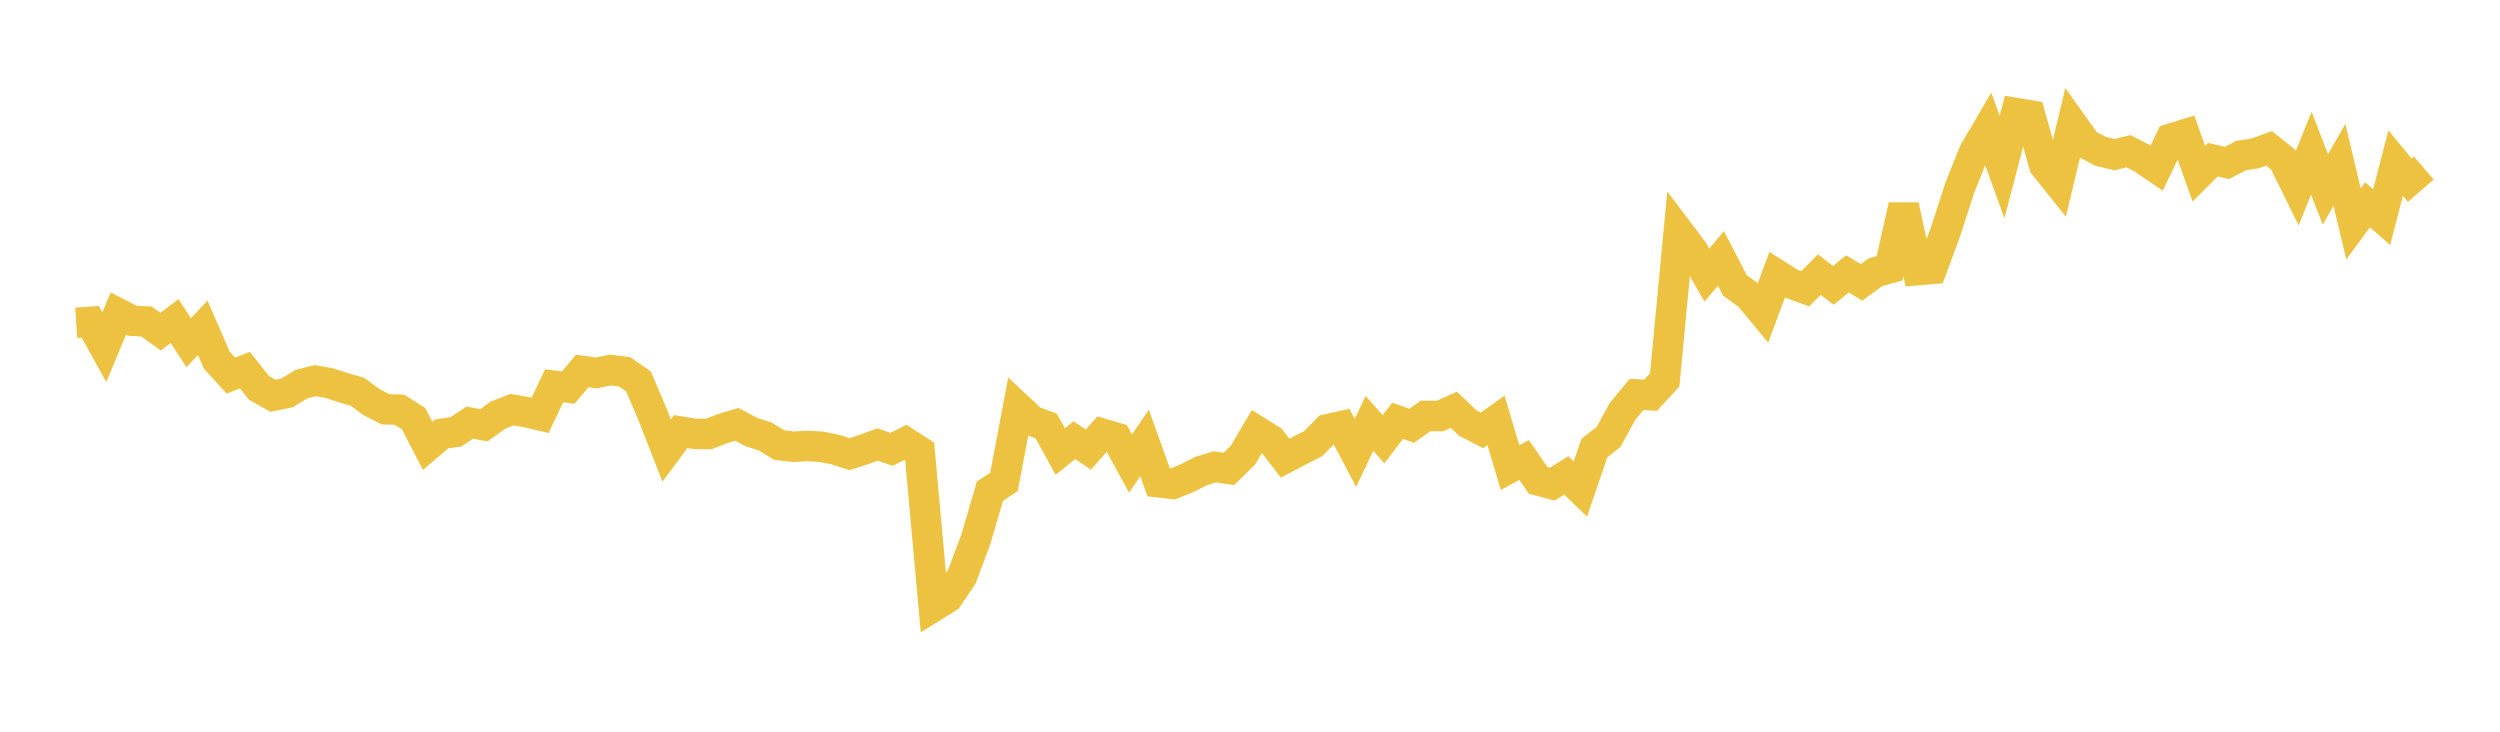 <svg width="164" height="48" xmlns="http://www.w3.org/2000/svg" xmlns:xlink="http://www.w3.org/1999/xlink"><path fill="none" stroke="rgb(237,194,64)" stroke-width="2" d="M5,21.173L5.922,21.11L6.844,22.771L7.766,20.567L8.689,21.04L9.611,21.094L10.533,21.754L11.455,21.064L12.377,22.48L13.299,21.506L14.222,23.626L15.144,24.64L16.066,24.28L16.988,25.445L17.91,25.963L18.832,25.773L19.754,25.207L20.677,24.971L21.599,25.131L22.521,25.433L23.443,25.695L24.365,26.377L25.287,26.849L26.21,26.879L27.132,27.462L28.054,29.25L28.976,28.461L29.898,28.332L30.82,27.727L31.743,27.897L32.665,27.235L33.587,26.871L34.509,27.032L35.431,27.247L36.353,25.308L37.275,25.425L38.198,24.333L39.12,24.464L40.042,24.275L40.964,24.389L41.886,25.022L42.808,27.186L43.731,29.548L44.653,28.313L45.575,28.46L46.497,28.47L47.419,28.111L48.341,27.837L49.263,28.329L50.186,28.628L51.108,29.192L52.03,29.307L52.952,29.257L53.874,29.308L54.796,29.491L55.719,29.791L56.641,29.5L57.563,29.158L58.485,29.478L59.407,29.016L60.329,29.612L61.251,39.777L62.174,39.2L63.096,37.834L64.018,35.371L64.94,32.22L65.862,31.61L66.784,26.737L67.707,27.604L68.629,27.943L69.551,29.621L70.473,28.877L71.395,29.493L72.317,28.452L73.24,28.721L74.162,30.407L75.084,29.058L76.006,31.637L76.928,31.747L77.85,31.381L78.772,30.908L79.695,30.626L80.617,30.762L81.539,29.855L82.461,28.288L83.383,28.86L84.305,30.057L85.228,29.571L86.15,29.095L87.072,28.163L87.994,27.957L88.916,29.709L89.838,27.77L90.76,28.818L91.683,27.602L92.605,27.932L93.527,27.281L94.449,27.294L95.371,26.88L96.293,27.758L97.216,28.232L98.138,27.577L99.06,30.676L99.982,30.177L100.904,31.516L101.826,31.762L102.749,31.187L103.671,32.079L104.593,29.387L105.515,28.671L106.437,26.985L107.359,25.876L108.281,25.927L109.204,24.929L110.126,15.215L111.048,16.436L111.97,18.049L112.892,16.951L113.814,18.724L114.737,19.398L115.659,20.508L116.581,18.03L117.503,18.609L118.425,18.944L119.347,18.015L120.269,18.719L121.192,17.967L122.114,18.522L123.036,17.855L123.958,17.596L124.88,13.487L125.802,17.721L126.725,17.641L127.647,15.145L128.569,12.302L129.491,9.986L130.413,8.414L131.335,10.956L132.257,7.418L133.18,7.571L134.102,10.84L135.024,11.991L135.946,8.143L136.868,9.436L137.79,9.92L138.713,10.146L139.635,9.922L140.557,10.404L141.479,11.029L142.401,9.099L143.323,8.817L144.246,11.398L145.168,10.476L146.09,10.691L147.012,10.206L147.934,10.064L148.856,9.731L149.778,10.47L150.701,12.34L151.623,10.052L152.545,12.421L153.467,10.815L154.389,14.688L155.311,13.431L156.234,14.247L157.156,10.699L158.078,11.816L159,11.021"></path></svg>
